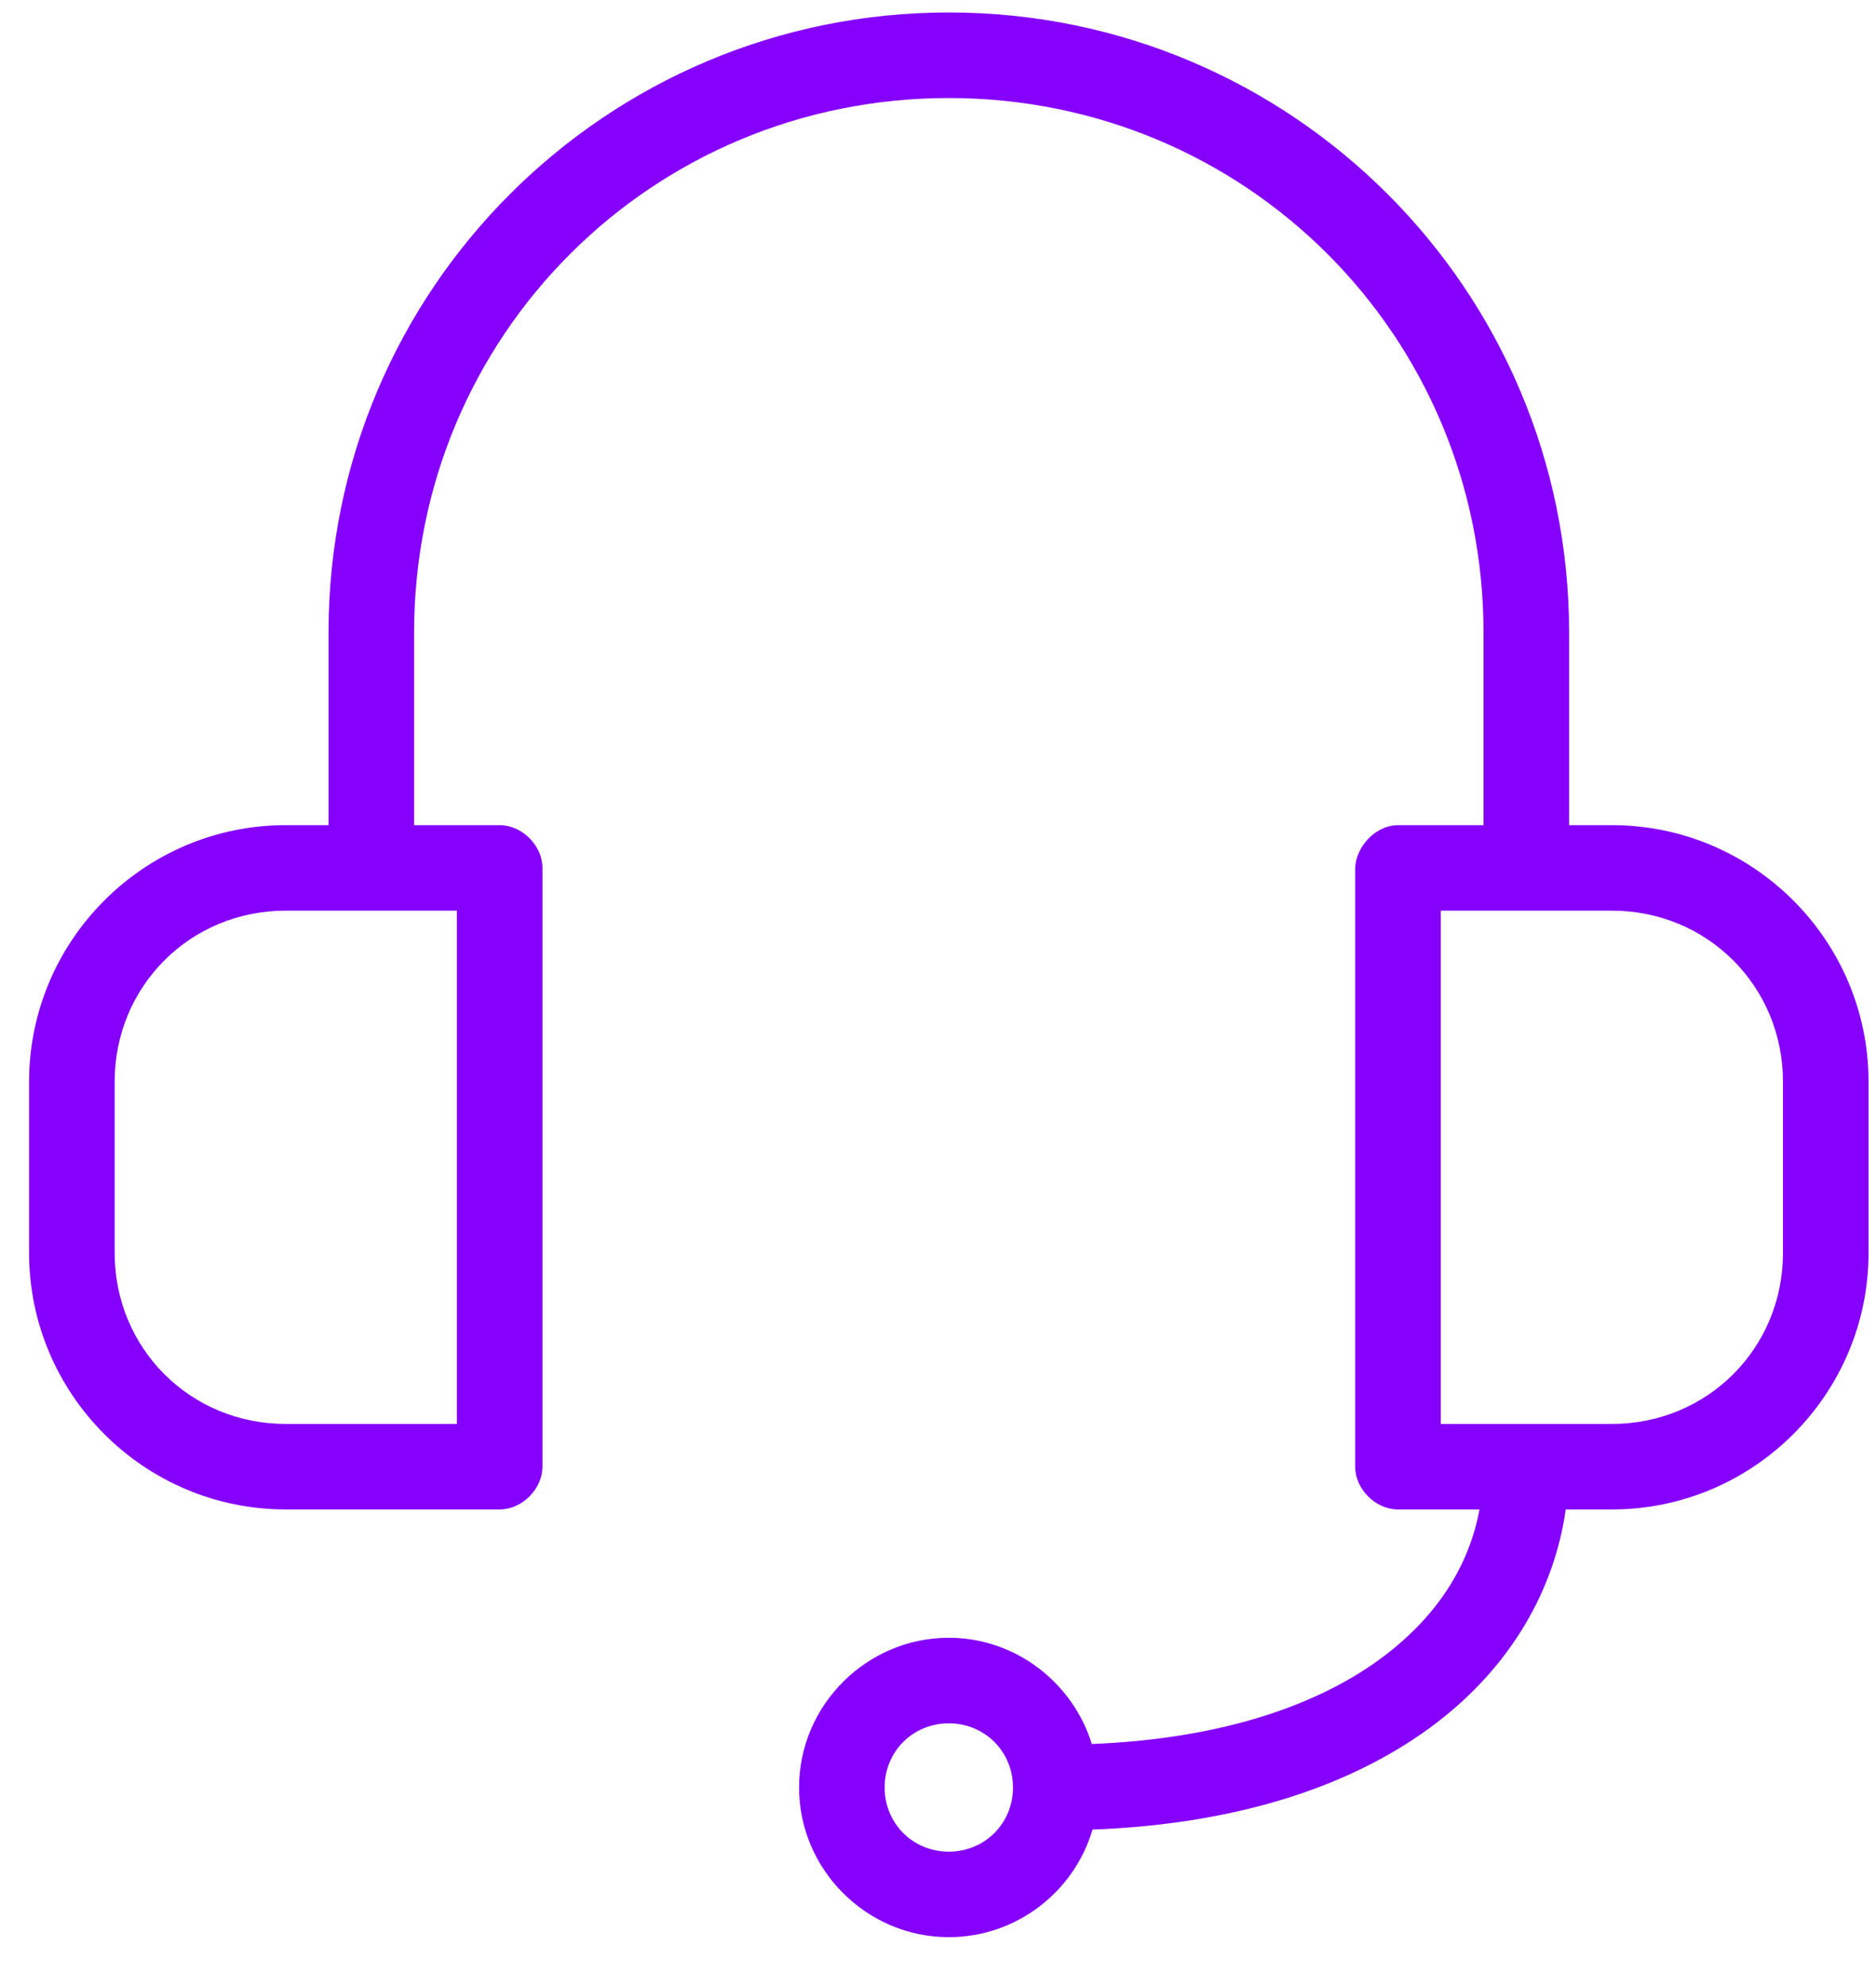 <svg xmlns="http://www.w3.org/2000/svg" width="34" height="36" viewBox="0 0 34 36" fill="none"><path d="M17.196 0.226C10.981 0.226 5.954 5.254 5.954 11.468V14.957H5.179C2.615 14.957 0.527 17.045 0.527 19.609V22.71C0.527 25.273 2.615 27.361 5.179 27.361H9.055C9.461 27.361 9.831 26.992 9.831 26.586V15.732C9.831 15.326 9.461 14.957 9.055 14.957H7.505V11.468C7.505 6.086 11.814 1.777 17.196 1.777C22.578 1.777 26.887 6.086 26.887 11.468V14.957H25.336C24.893 14.965 24.571 15.383 24.561 15.732V26.586C24.561 26.992 24.93 27.361 25.336 27.361H26.814C26.632 28.342 26.089 29.25 25.106 30.002C23.971 30.872 22.216 31.515 19.788 31.613C19.446 30.506 18.41 29.687 17.196 29.687C15.706 29.687 14.482 30.912 14.482 32.401C14.482 33.89 15.706 35.114 17.196 35.114C18.423 35.114 19.47 34.29 19.8 33.164C22.495 33.062 24.58 32.343 26.039 31.226C27.383 30.197 28.171 28.822 28.377 27.361H29.213C31.777 27.361 33.865 25.273 33.865 22.71V19.609C33.865 17.045 31.777 14.957 29.213 14.957H28.438V11.468C28.438 5.254 23.41 0.226 17.196 0.226H17.196ZM5.179 16.507H8.28V25.811H5.179C3.447 25.811 2.078 24.441 2.078 22.71V19.609C2.078 17.877 3.447 16.507 5.179 16.507ZM26.112 16.507H29.213C30.944 16.507 32.314 17.877 32.314 19.609V22.71C32.314 24.441 30.944 25.811 29.213 25.811H26.112V16.507ZM17.196 31.238C17.847 31.238 18.359 31.75 18.359 32.401C18.359 33.052 17.847 33.564 17.196 33.564C16.544 33.564 16.033 33.052 16.033 32.401C16.033 31.75 16.544 31.238 17.196 31.238Z" fill="#8501FC"></path></svg>